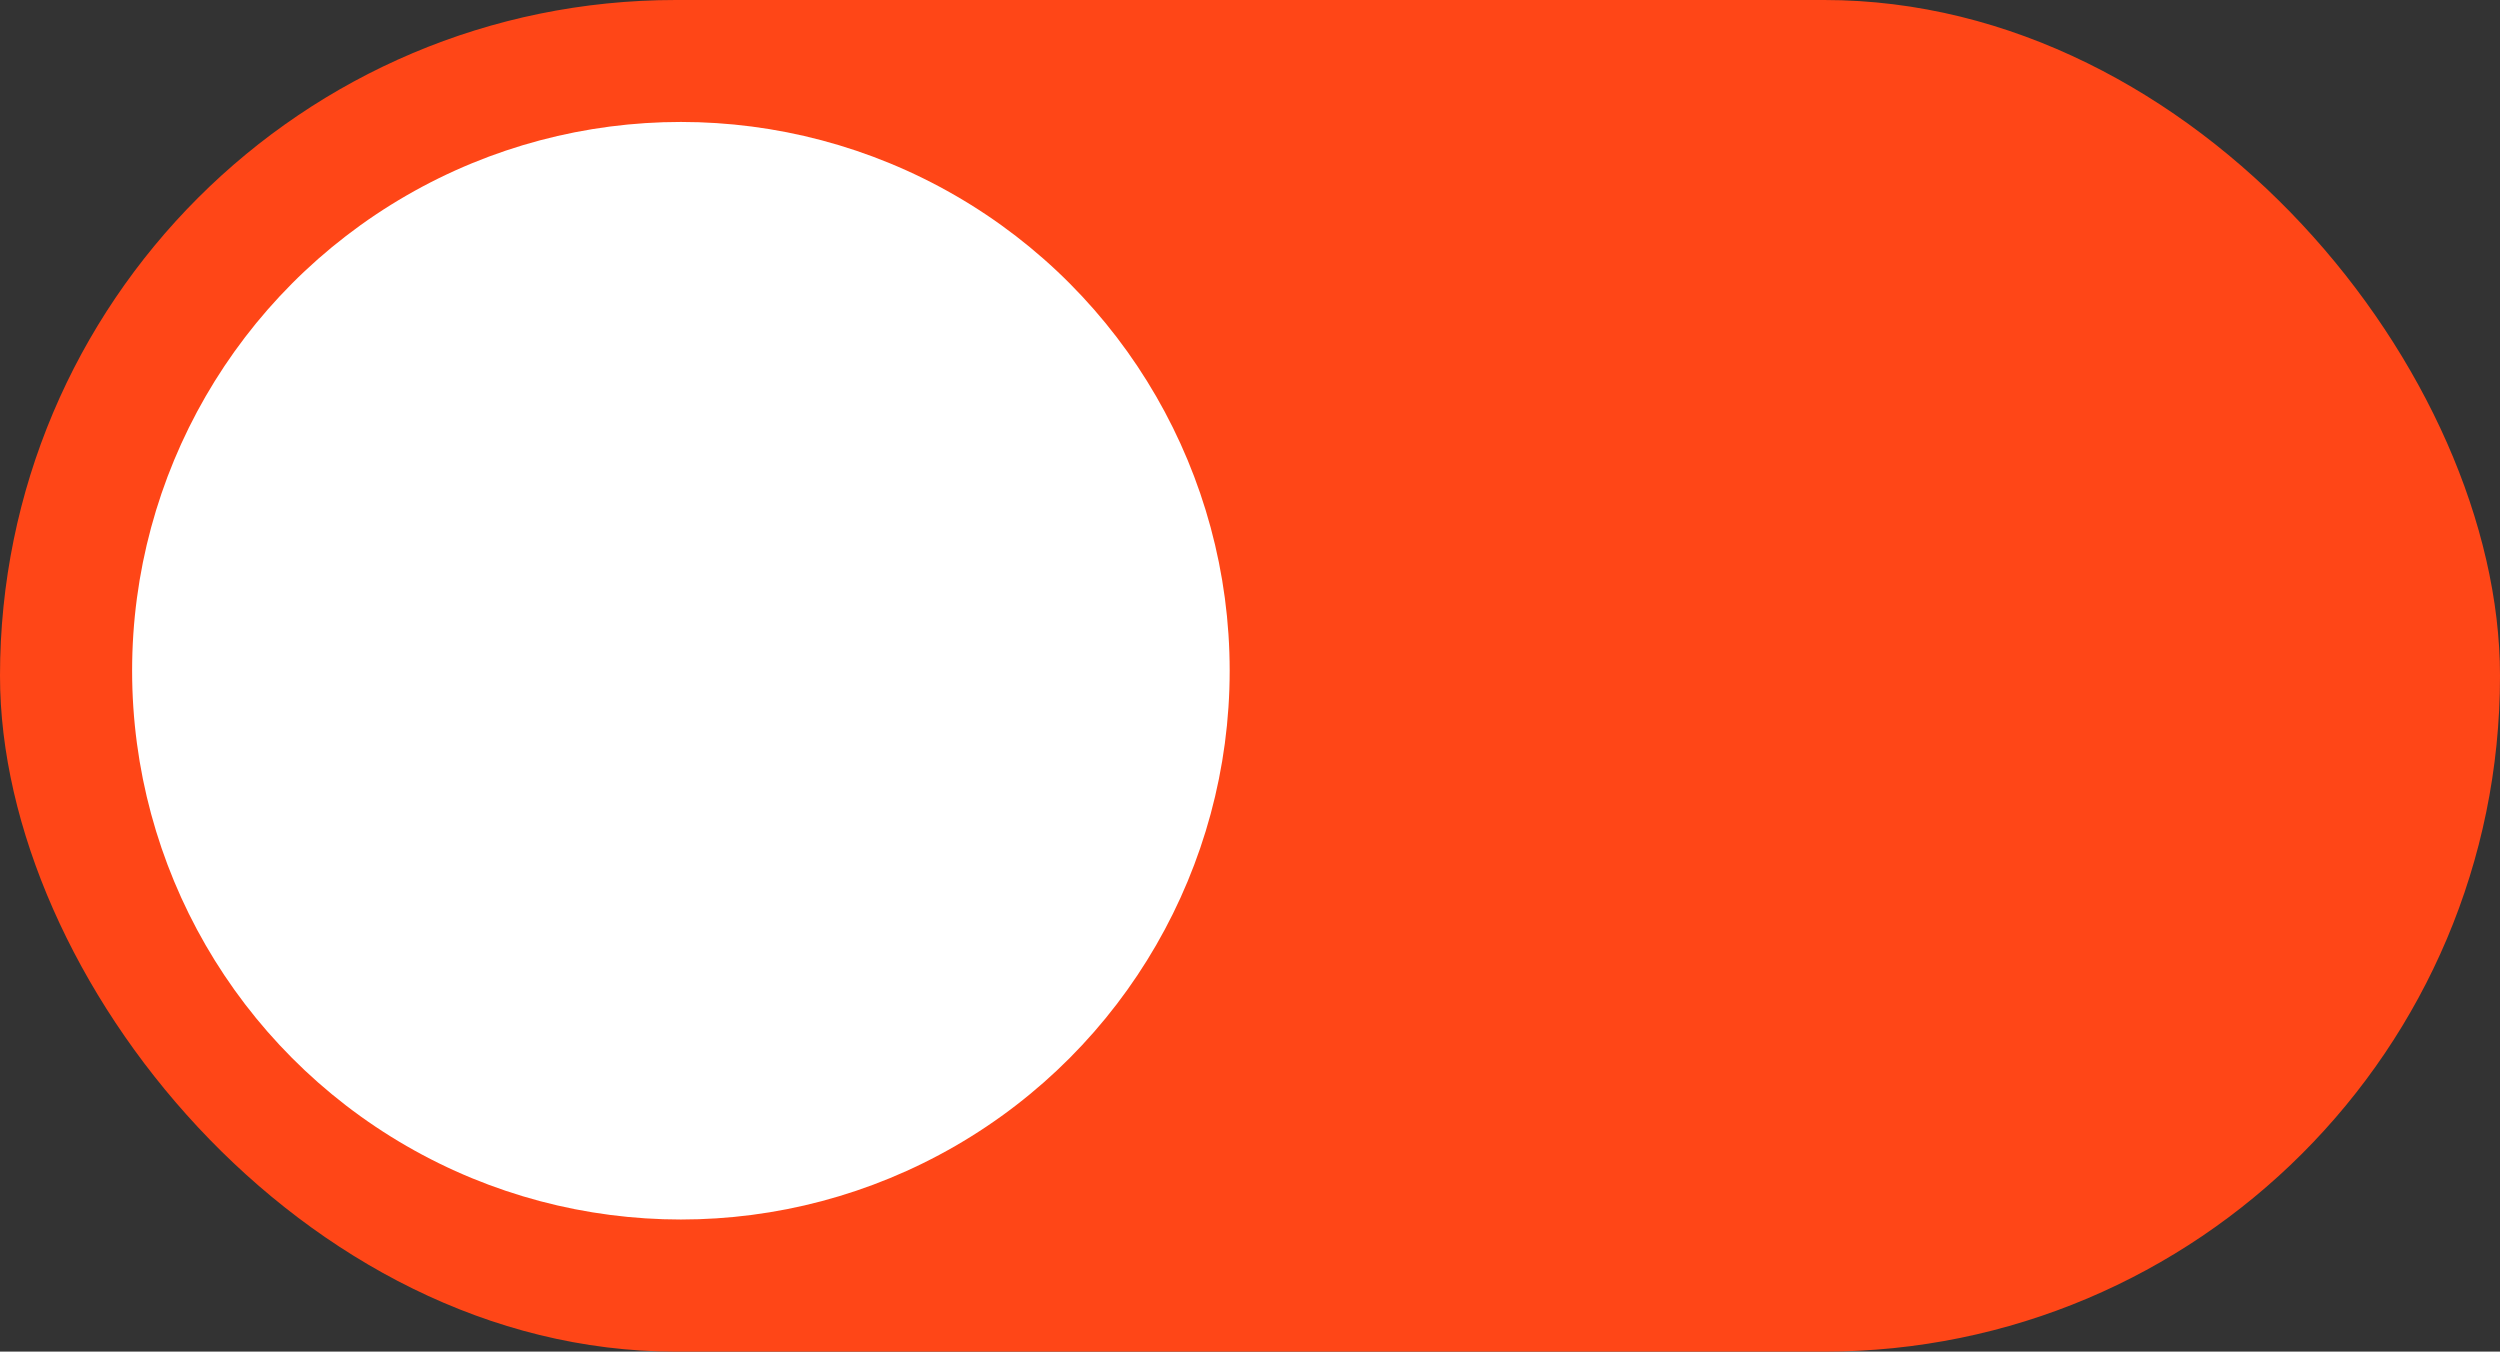 <svg xmlns="http://www.w3.org/2000/svg" width="246" height="133" viewBox="0 0 246 133" fill="none"><rect x="0" y="0" width="246" height="133" fill="#333333" stroke="none"/><g clip-path="url(#clip0_10_171)"><rect width="246" height="133" rx="66.5" fill="#FF4617"></rect><circle cx="67" cy="66" r="54" fill="white"></circle></g><defs><clipPath id="clip0_10_171"><rect width="246" height="133" fill="white"></rect></clipPath></defs></svg>